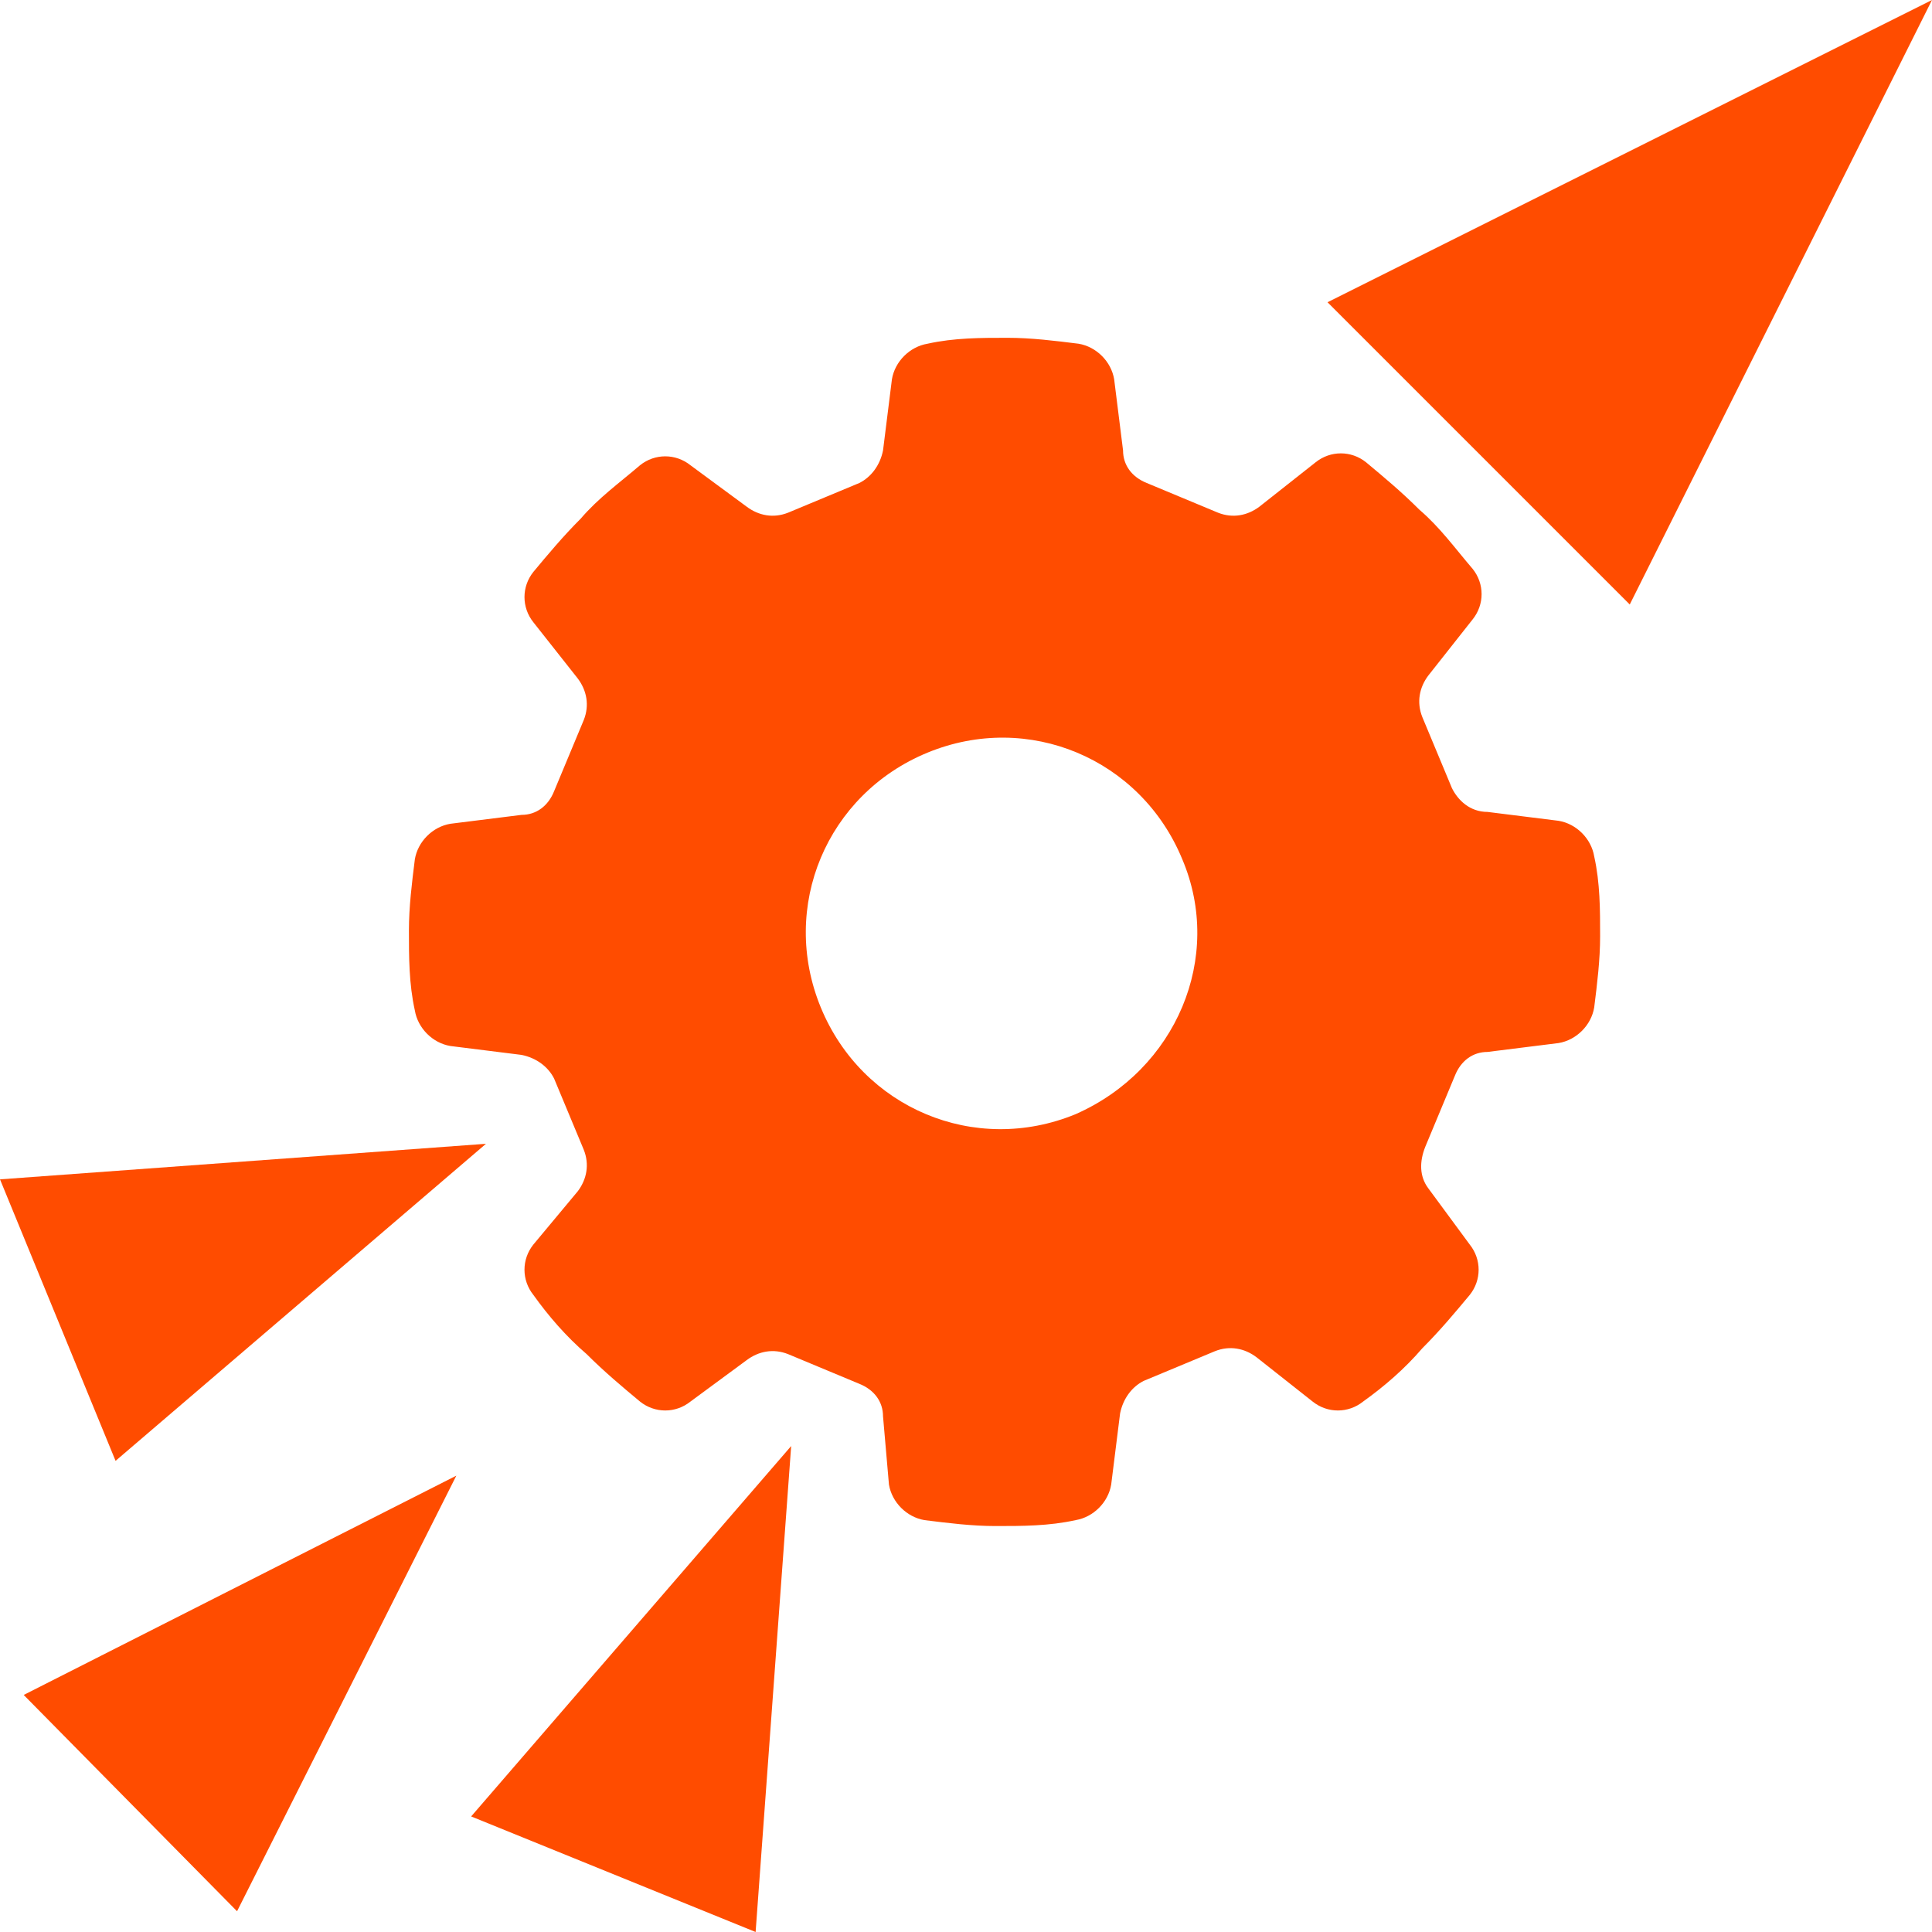 <?xml version="1.0" encoding="UTF-8"?> <!-- Generator: Adobe Illustrator 25.0.1, SVG Export Plug-In . SVG Version: 6.00 Build 0) --> <svg xmlns="http://www.w3.org/2000/svg" xmlns:xlink="http://www.w3.org/1999/xlink" version="1.1" id="Vrstva_1" x="0px" y="0px" viewBox="0 0 65.2 65.2" style="enable-background:new 0 0 65.2 65.2;" xml:space="preserve"> <style type="text/css"> .st0{fill:#FF4C00;} </style> <g id="Vrstva_2_1_"> <g id="Vrstva_1-2"> <path class="st0" d="M49,26.6l-1-2.4c-0.2-0.5-0.1-1,0.2-1.4l1.5-1.9c0.4-0.5,0.4-1.2,0-1.7c-0.6-0.7-1.1-1.4-1.8-2 c-0.6-0.6-1.2-1.1-1.8-1.6c-0.5-0.4-1.2-0.4-1.7,0l-1.9,1.5c-0.4,0.3-0.9,0.4-1.4,0.2l-2.4-1c-0.5-0.2-0.8-0.6-0.8-1.1l-0.3-2.4 c-0.1-0.6-0.6-1.1-1.2-1.2c-0.8-0.1-1.6-0.2-2.4-0.2c-0.9,0-1.8,0-2.7,0.2c-0.6,0.1-1.1,0.6-1.2,1.2l-0.3,2.4 c-0.1,0.5-0.4,0.9-0.8,1.1l-2.4,1c-0.5,0.2-1,0.1-1.4-0.2l-1.9-1.4c-0.5-0.4-1.2-0.4-1.7,0c-0.7,0.6-1.4,1.1-2,1.8 c-0.6,0.6-1.1,1.2-1.6,1.8c-0.4,0.5-0.4,1.2,0,1.7l1.5,1.9c0.3,0.4,0.4,0.9,0.2,1.4l-1,2.4c-0.2,0.5-0.6,0.8-1.1,0.8l-2.4,0.3 c-0.6,0.1-1.1,0.6-1.2,1.2c-0.1,0.8-0.2,1.6-0.2,2.4c0,0.9,0,1.8,0.2,2.7c0.1,0.6,0.6,1.1,1.2,1.2l2.4,0.3 c0.5,0.1,0.9,0.4,1.1,0.8l1,2.4c0.2,0.5,0.1,1-0.2,1.4L18,42c-0.4,0.5-0.4,1.2,0,1.7c0.5,0.7,1.1,1.4,1.8,2 c0.6,0.6,1.2,1.1,1.8,1.6c0.5,0.4,1.2,0.4,1.7,0l1.9-1.4c0.4-0.3,0.9-0.4,1.4-0.2l2.4,1c0.5,0.2,0.8,0.6,0.8,1.1l0.2,2.3 c0.1,0.6,0.6,1.1,1.2,1.2c0.8,0.1,1.6,0.2,2.4,0.2c0.9,0,1.8,0,2.7-0.2c0.6-0.1,1.1-0.6,1.2-1.2l0.3-2.4c0.1-0.5,0.4-0.9,0.8-1.1 l2.4-1c0.5-0.2,1-0.1,1.4,0.2l1.9,1.5c0.5,0.4,1.2,0.4,1.7,0c0.7-0.5,1.4-1.1,2-1.8c0.6-0.6,1.1-1.2,1.6-1.8 c0.4-0.5,0.4-1.2,0-1.7l-1.4-1.9c-0.3-0.4-0.3-0.9-0.1-1.4l1-2.4c0.2-0.5,0.6-0.8,1.1-0.8l2.4-0.3c0.6-0.1,1.1-0.6,1.2-1.2 c0.1-0.8,0.2-1.6,0.2-2.4c0-0.9,0-1.8-0.2-2.7c-0.1-0.6-0.6-1.1-1.2-1.2l-2.4-0.3C49.6,27.4,49.2,27,49,26.6z M36.3,37.6 c-3.4,1.4-7.2-0.2-8.6-3.6c-1.4-3.4,0.2-7.2,3.6-8.6c3.4-1.4,7.2,0.2,8.6,3.6c0,0,0,0,0,0C41.3,32.3,39.7,36.1,36.3,37.6 L36.3,37.6z"></path> <polygon class="st0" points="65.2,0 44.8,10.2 55,20.4 "></polygon> <polygon class="st0" points="15.4,49.8 0.8,57.2 8,64.5 "></polygon> <polygon class="st0" points="26.7,48.8 15.9,61.3 25.5,65.2 "></polygon> <polygon class="st0" points="16.4,38.6 3.9,49.3 0,39.8 "></polygon> </g> </g> </svg> 